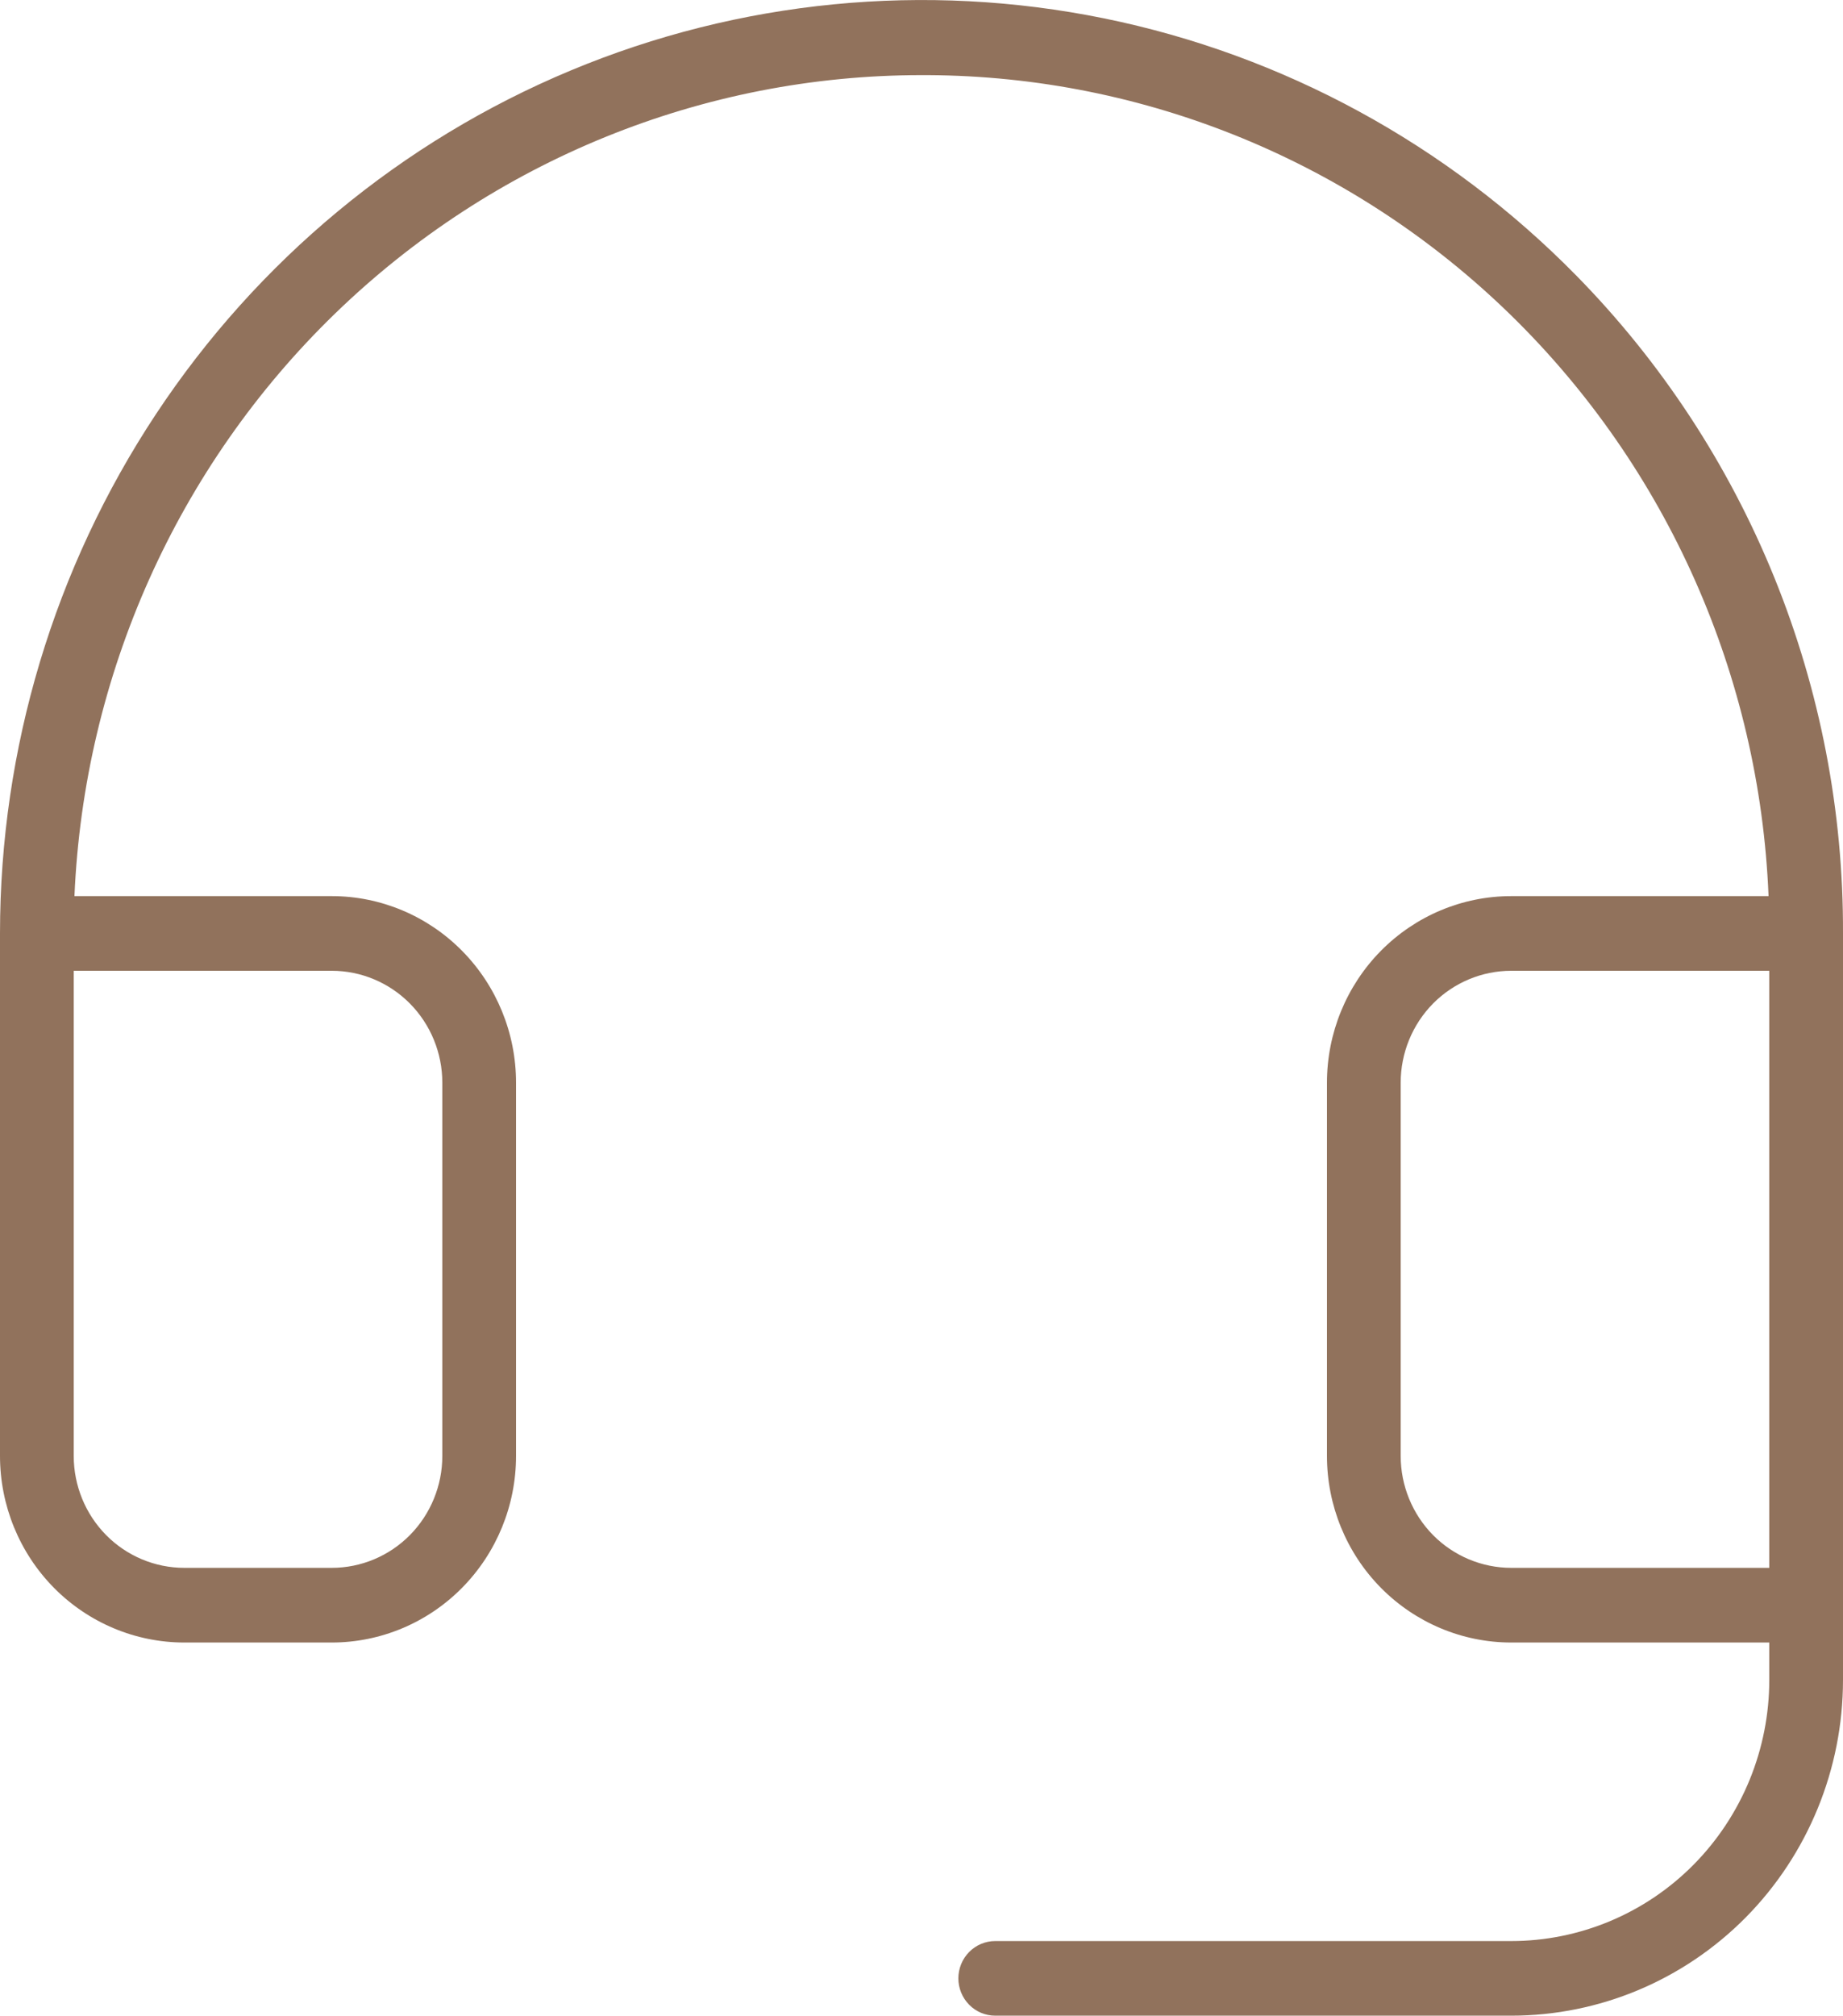 <?xml version="1.0" encoding="UTF-8"?>
<svg xmlns="http://www.w3.org/2000/svg" width="43" height="47" viewBox="0 0 43 47" fill="none">
  <path d="M36.776 6.424C33.772 3.367 29.939 1.28 25.763 0.429C21.586 -0.422 17.253 0.001 13.314 1.644C9.375 3.287 6.007 6.076 3.637 9.659C1.267 13.241 0.001 17.454 0 21.765V33.948C0 35.102 0.453 36.208 1.259 37.024C2.066 37.84 3.16 38.299 4.3 38.299H7.74C8.88 38.299 9.974 37.84 10.78 37.024C11.587 36.208 12.04 35.102 12.04 33.948V25.246C12.04 24.092 11.587 22.986 10.78 22.17C9.974 21.354 8.88 20.895 7.74 20.895H1.737C1.959 15.743 4.138 10.875 7.82 7.309C11.502 3.742 16.403 1.751 21.5 1.752H21.65C26.726 1.777 31.596 3.781 35.249 7.346C38.901 10.912 41.055 15.764 41.263 20.895H35.26C34.119 20.895 33.026 21.354 32.219 22.17C31.413 22.986 30.96 24.092 30.96 25.246V33.948C30.96 35.102 31.413 36.208 32.219 37.024C33.026 37.84 34.119 38.299 35.26 38.299H41.28V39.169C41.28 39.969 41.124 40.761 40.822 41.5C40.519 42.239 40.076 42.91 39.517 43.476C38.958 44.042 38.294 44.49 37.564 44.796C36.833 45.102 36.05 45.26 35.26 45.26H23.22C22.992 45.26 22.773 45.352 22.612 45.515C22.451 45.678 22.36 45.899 22.36 46.13C22.36 46.361 22.451 46.582 22.612 46.745C22.773 46.909 22.992 47 23.22 47H35.26C37.313 47 39.281 46.175 40.733 44.707C42.184 43.238 43 41.246 43 39.169V21.765C43.011 18.92 42.466 16.1 41.398 13.467C40.33 10.835 38.759 8.442 36.776 6.424ZM7.74 22.636C8.424 22.636 9.08 22.911 9.564 23.4C10.048 23.89 10.32 24.554 10.32 25.246V33.948C10.32 34.64 10.048 35.304 9.564 35.794C9.08 36.283 8.424 36.558 7.74 36.558H4.3C3.616 36.558 2.959 36.283 2.476 35.794C1.992 35.304 1.72 34.64 1.72 33.948V22.636H7.74ZM32.68 33.948V25.246C32.68 24.554 32.952 23.89 33.435 23.4C33.919 22.911 34.576 22.636 35.26 22.636H41.28V36.558H35.26C34.576 36.558 33.919 36.283 33.435 35.794C32.952 35.304 32.68 34.64 32.68 33.948Z" fill="#91725C"></path>
</svg>
